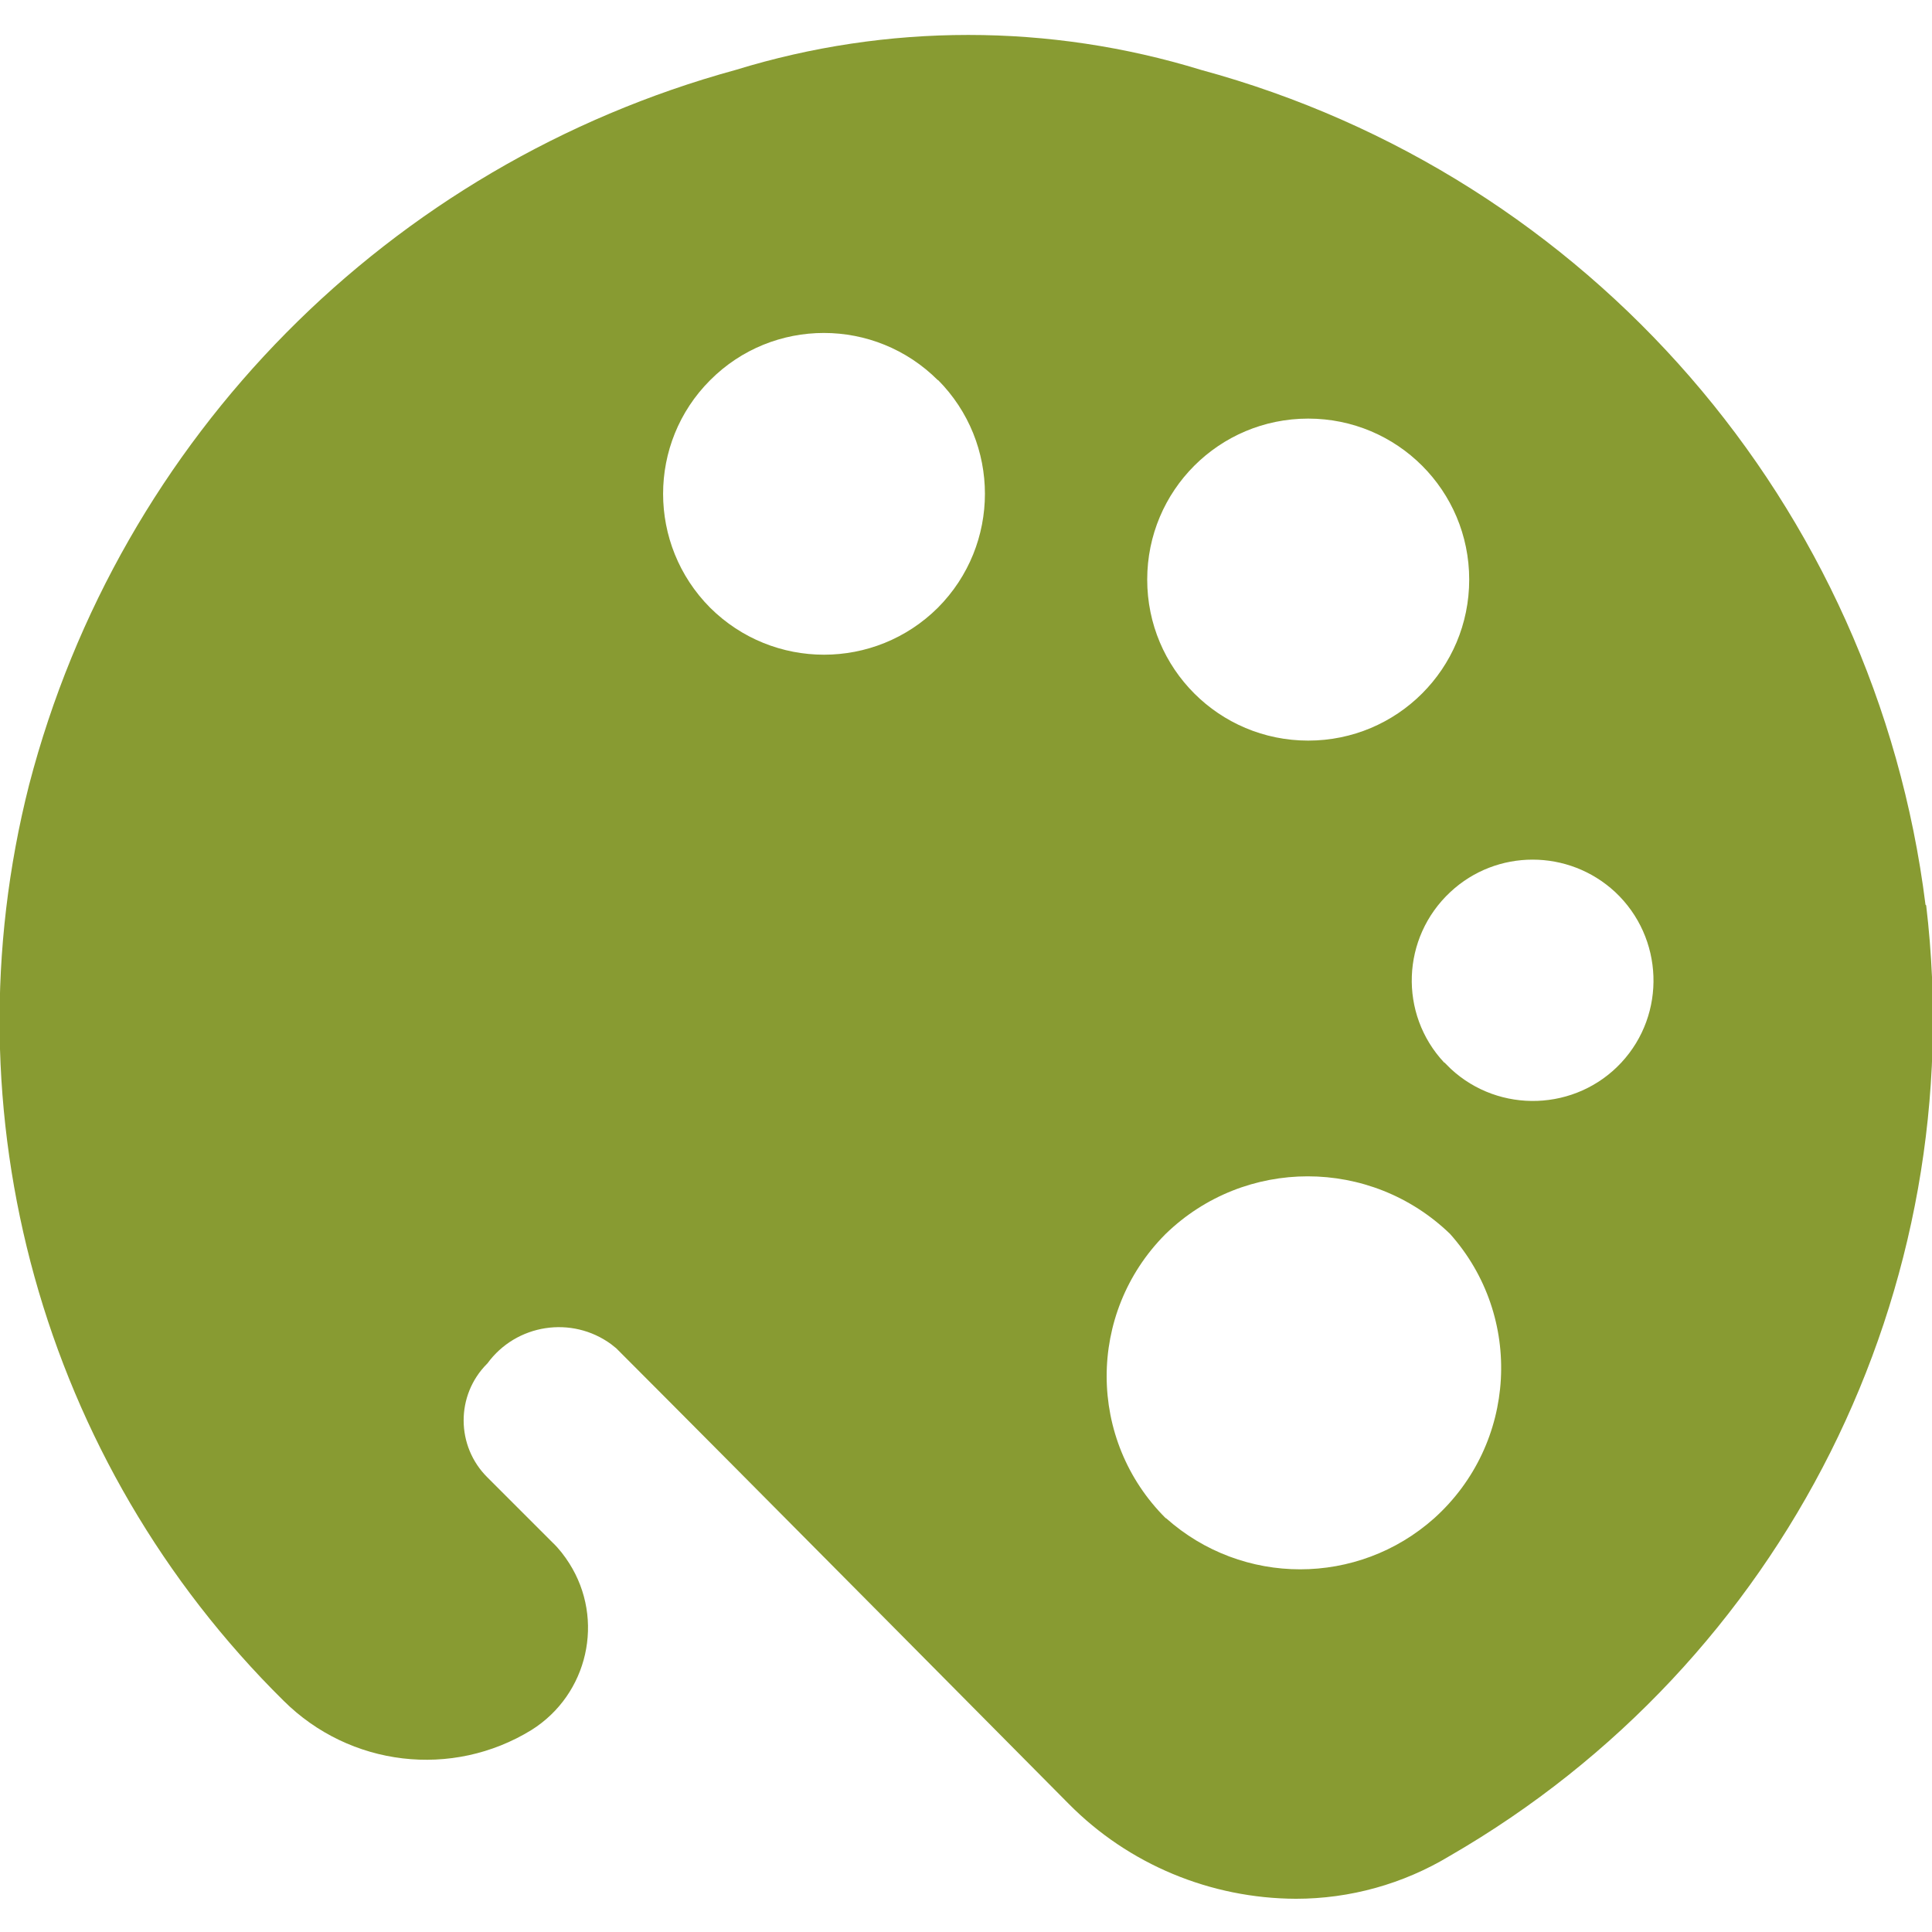 <?xml version="1.0" encoding="UTF-8"?>
<svg xmlns="http://www.w3.org/2000/svg" version="1.1" viewBox="0 0 564 564">
  <defs>
    <style>
      .cls-1 {
        fill: #889b32;
      }
    </style>
  </defs>
  <!-- Generator: Adobe Illustrator 28.7.1, SVG Export Plug-In . SVG Version: 1.2.0 Build 142)  -->
  <g>
    <g id="Color-Painting-Palette--Streamline-Ultimate.svg">
      <path class="cls-1" d="M562.1,264.1c-14.6-116.6-98.1-212.9-211.5-243.7-44.3-13.6-91.6-13.6-135.8,0C113.6,48.1,34.9,127.7,8.5,229.1c-24.4,96,3.8,197.8,74.3,267.4,19.3,19.2,49.2,22.8,72.4,8.5,16.5-10.4,21.4-32.2,11-48.6-1.4-2.2-3-4.3-4.9-6.1l-19-19c-9.2-9.1-9.3-24-.1-33.2,0,0,0,0,.1-.1,8.4-11.5,24.6-14,36.1-5.6.5.4,1,.8,1.5,1.2,33.1,33.1,132.1,133,132.1,133,17.5,17.7,41.4,27.6,66.3,27.7,15.8,0,31.3-4.3,44.9-12.5,97.7-56.4,152.4-165.5,139.1-277.5h0ZM340.3,443.2c-22.9-22.8-23-59.8-.2-82.8,0,0,.1-.1.2-.2,23.1-22.4,59.8-22.4,83,0,21.6,24.2,19.5,61.3-4.6,83-22.3,19.9-56,19.9-78.3,0h0ZM334.9,169.2c0-26,21-47,47-47s47,21,47,47-21,47-47,47-47-21-47-47ZM421.6,310.2c-13.3-14.2-12.5-36.5,1.8-49.8,13.5-12.6,34.5-12.6,48.1,0,14.2,13.3,15,35.6,1.8,49.8s-35.6,15-49.8,1.8c-.6-.6-1.2-1.2-1.8-1.8ZM273.8,110.9c18.3,18.4,18.3,48.1,0,66.5-18.4,18.3-48.1,18.3-66.5,0-18.3-18.4-18.3-48.1,0-66.4,18.3-18.4,48.1-18.4,66.5,0,0,0,0,0,0,0Z"/>
    </g>
  </g>
</svg>